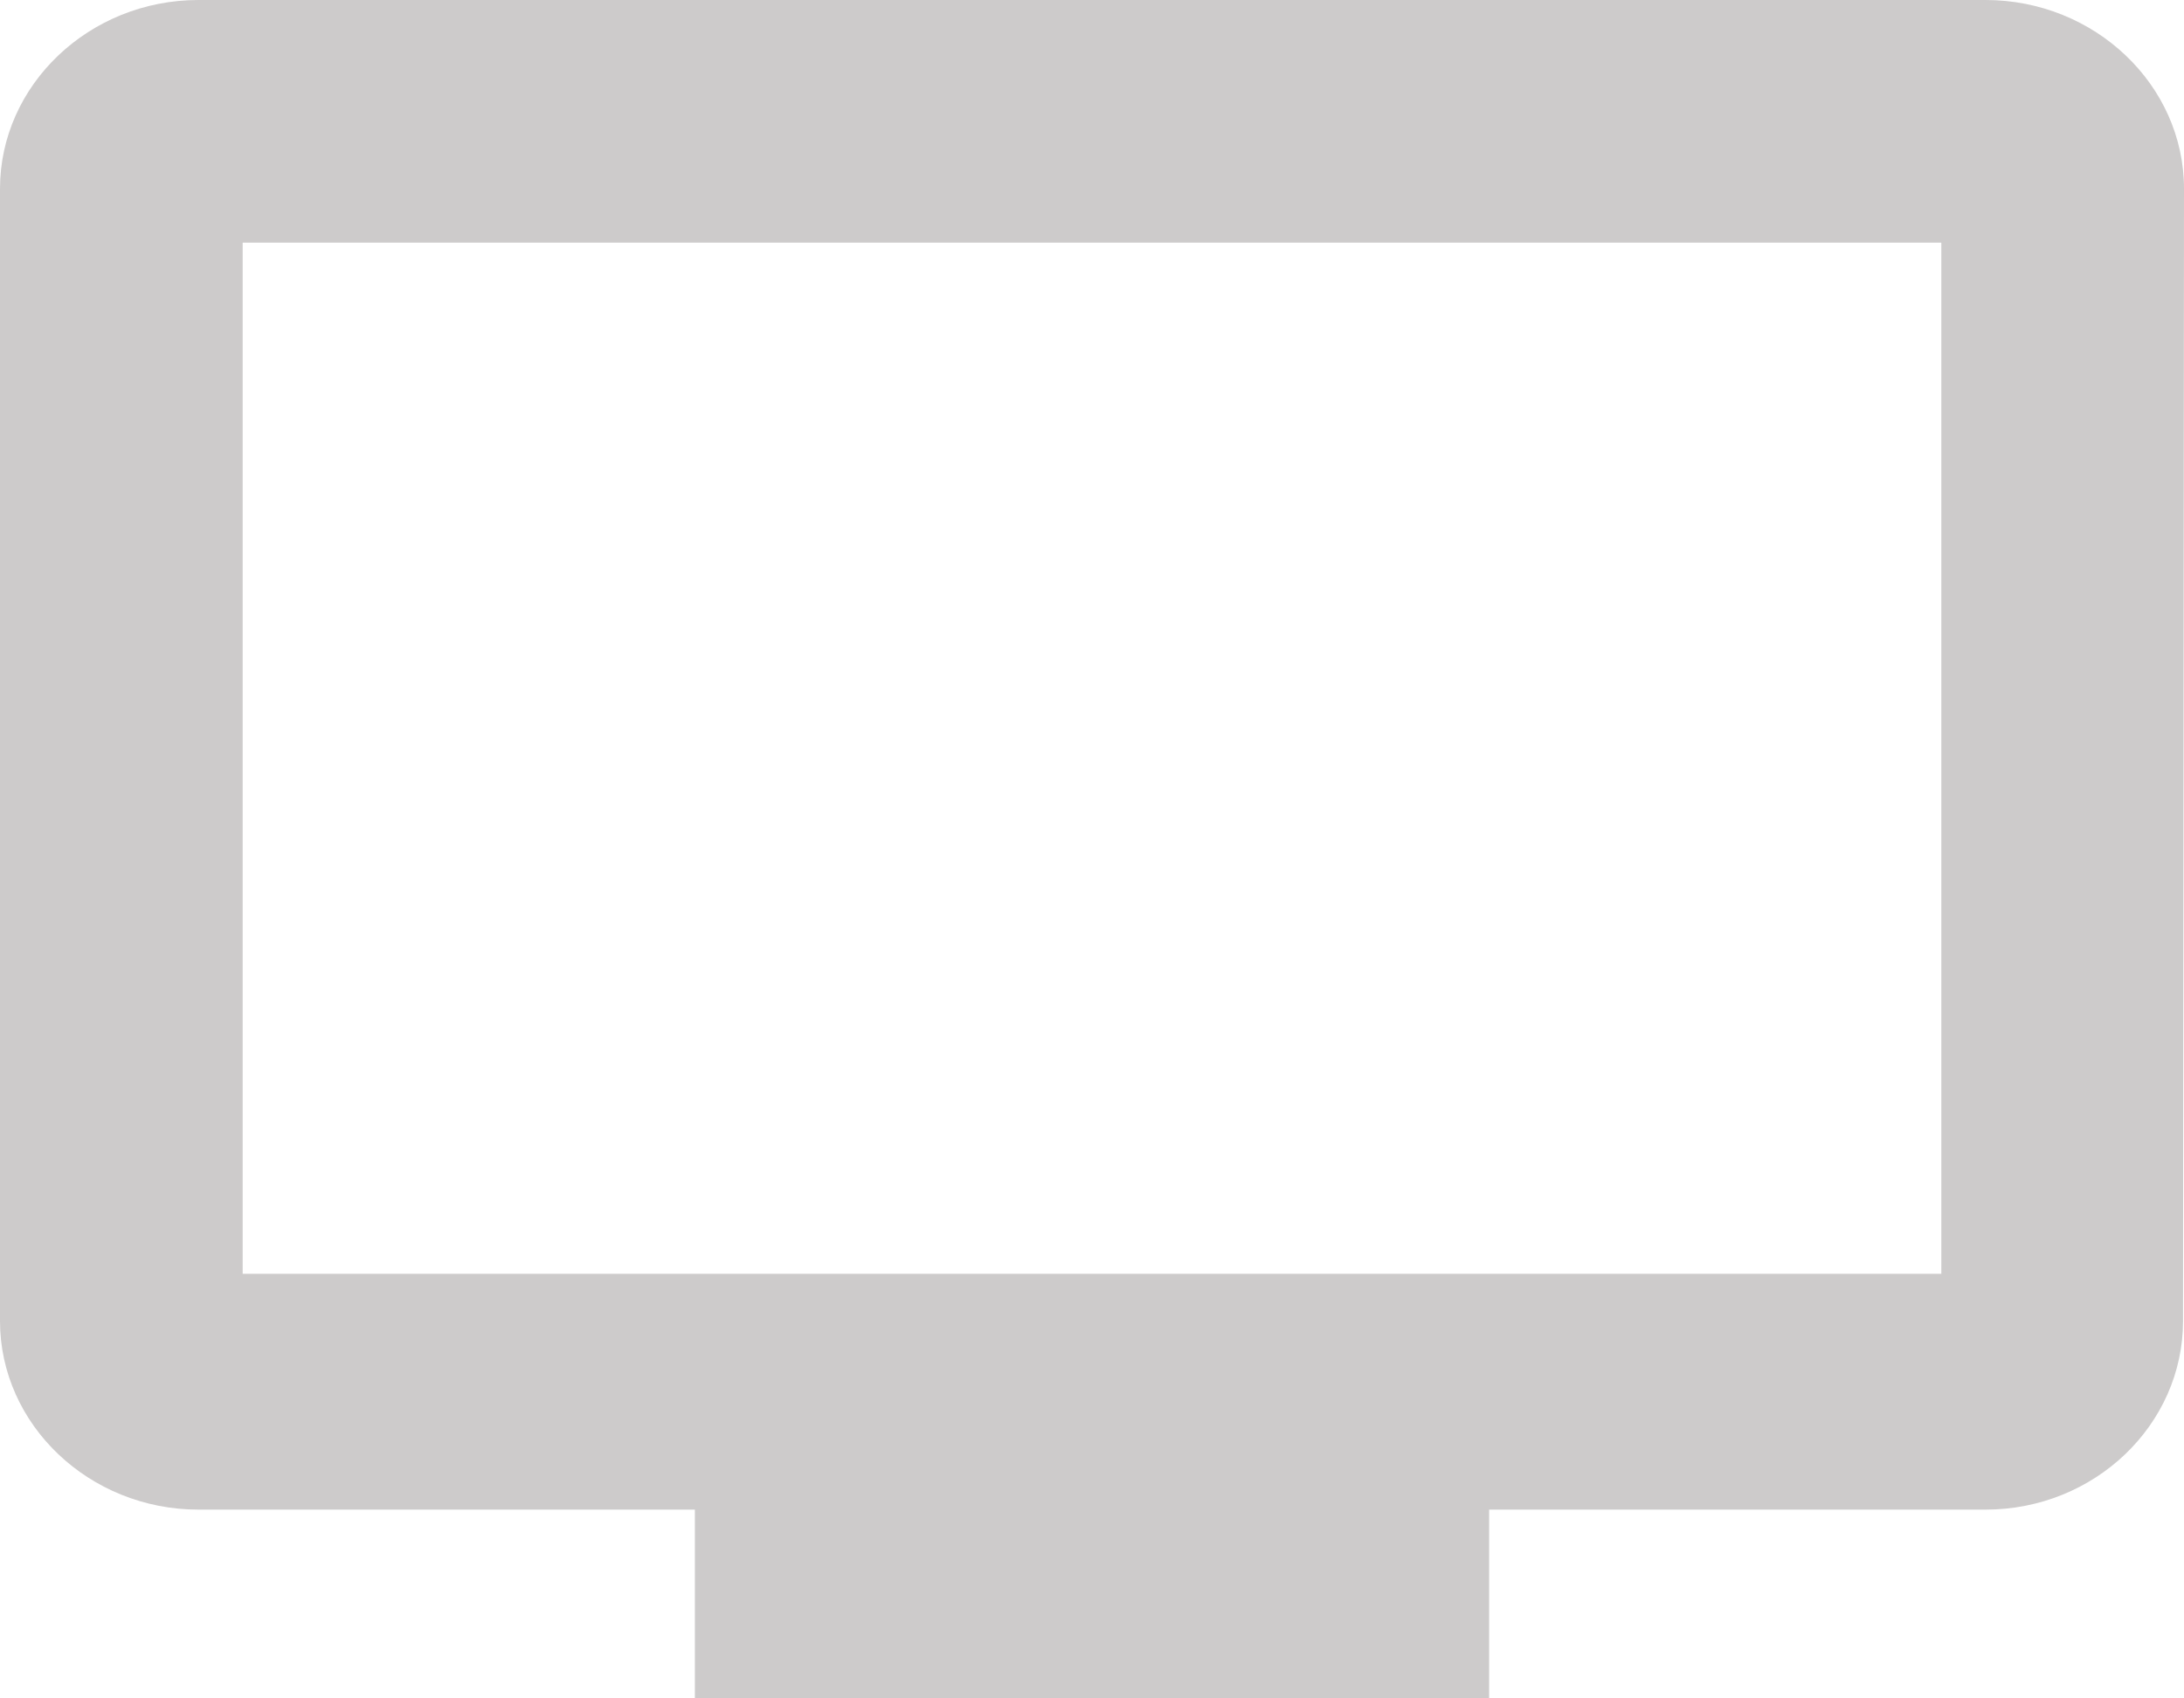 <svg width="18" height="14" viewBox="0 0 18 14" fill="none" xmlns="http://www.w3.org/2000/svg">
<path d="M16.364 0H1.636C0.736 0 0 0.7 0 1.556V10.889C0 11.744 0.736 12.444 1.636 12.444H5.727V14H12.273V12.444H16.364C17.264 12.444 17.992 11.744 17.992 10.889L18 1.556C18 0.7 17.264 0 16.364 0ZM16 10.5H9H2V2H16V10.5Z" fill="#CDCBCB"/>
</svg>
